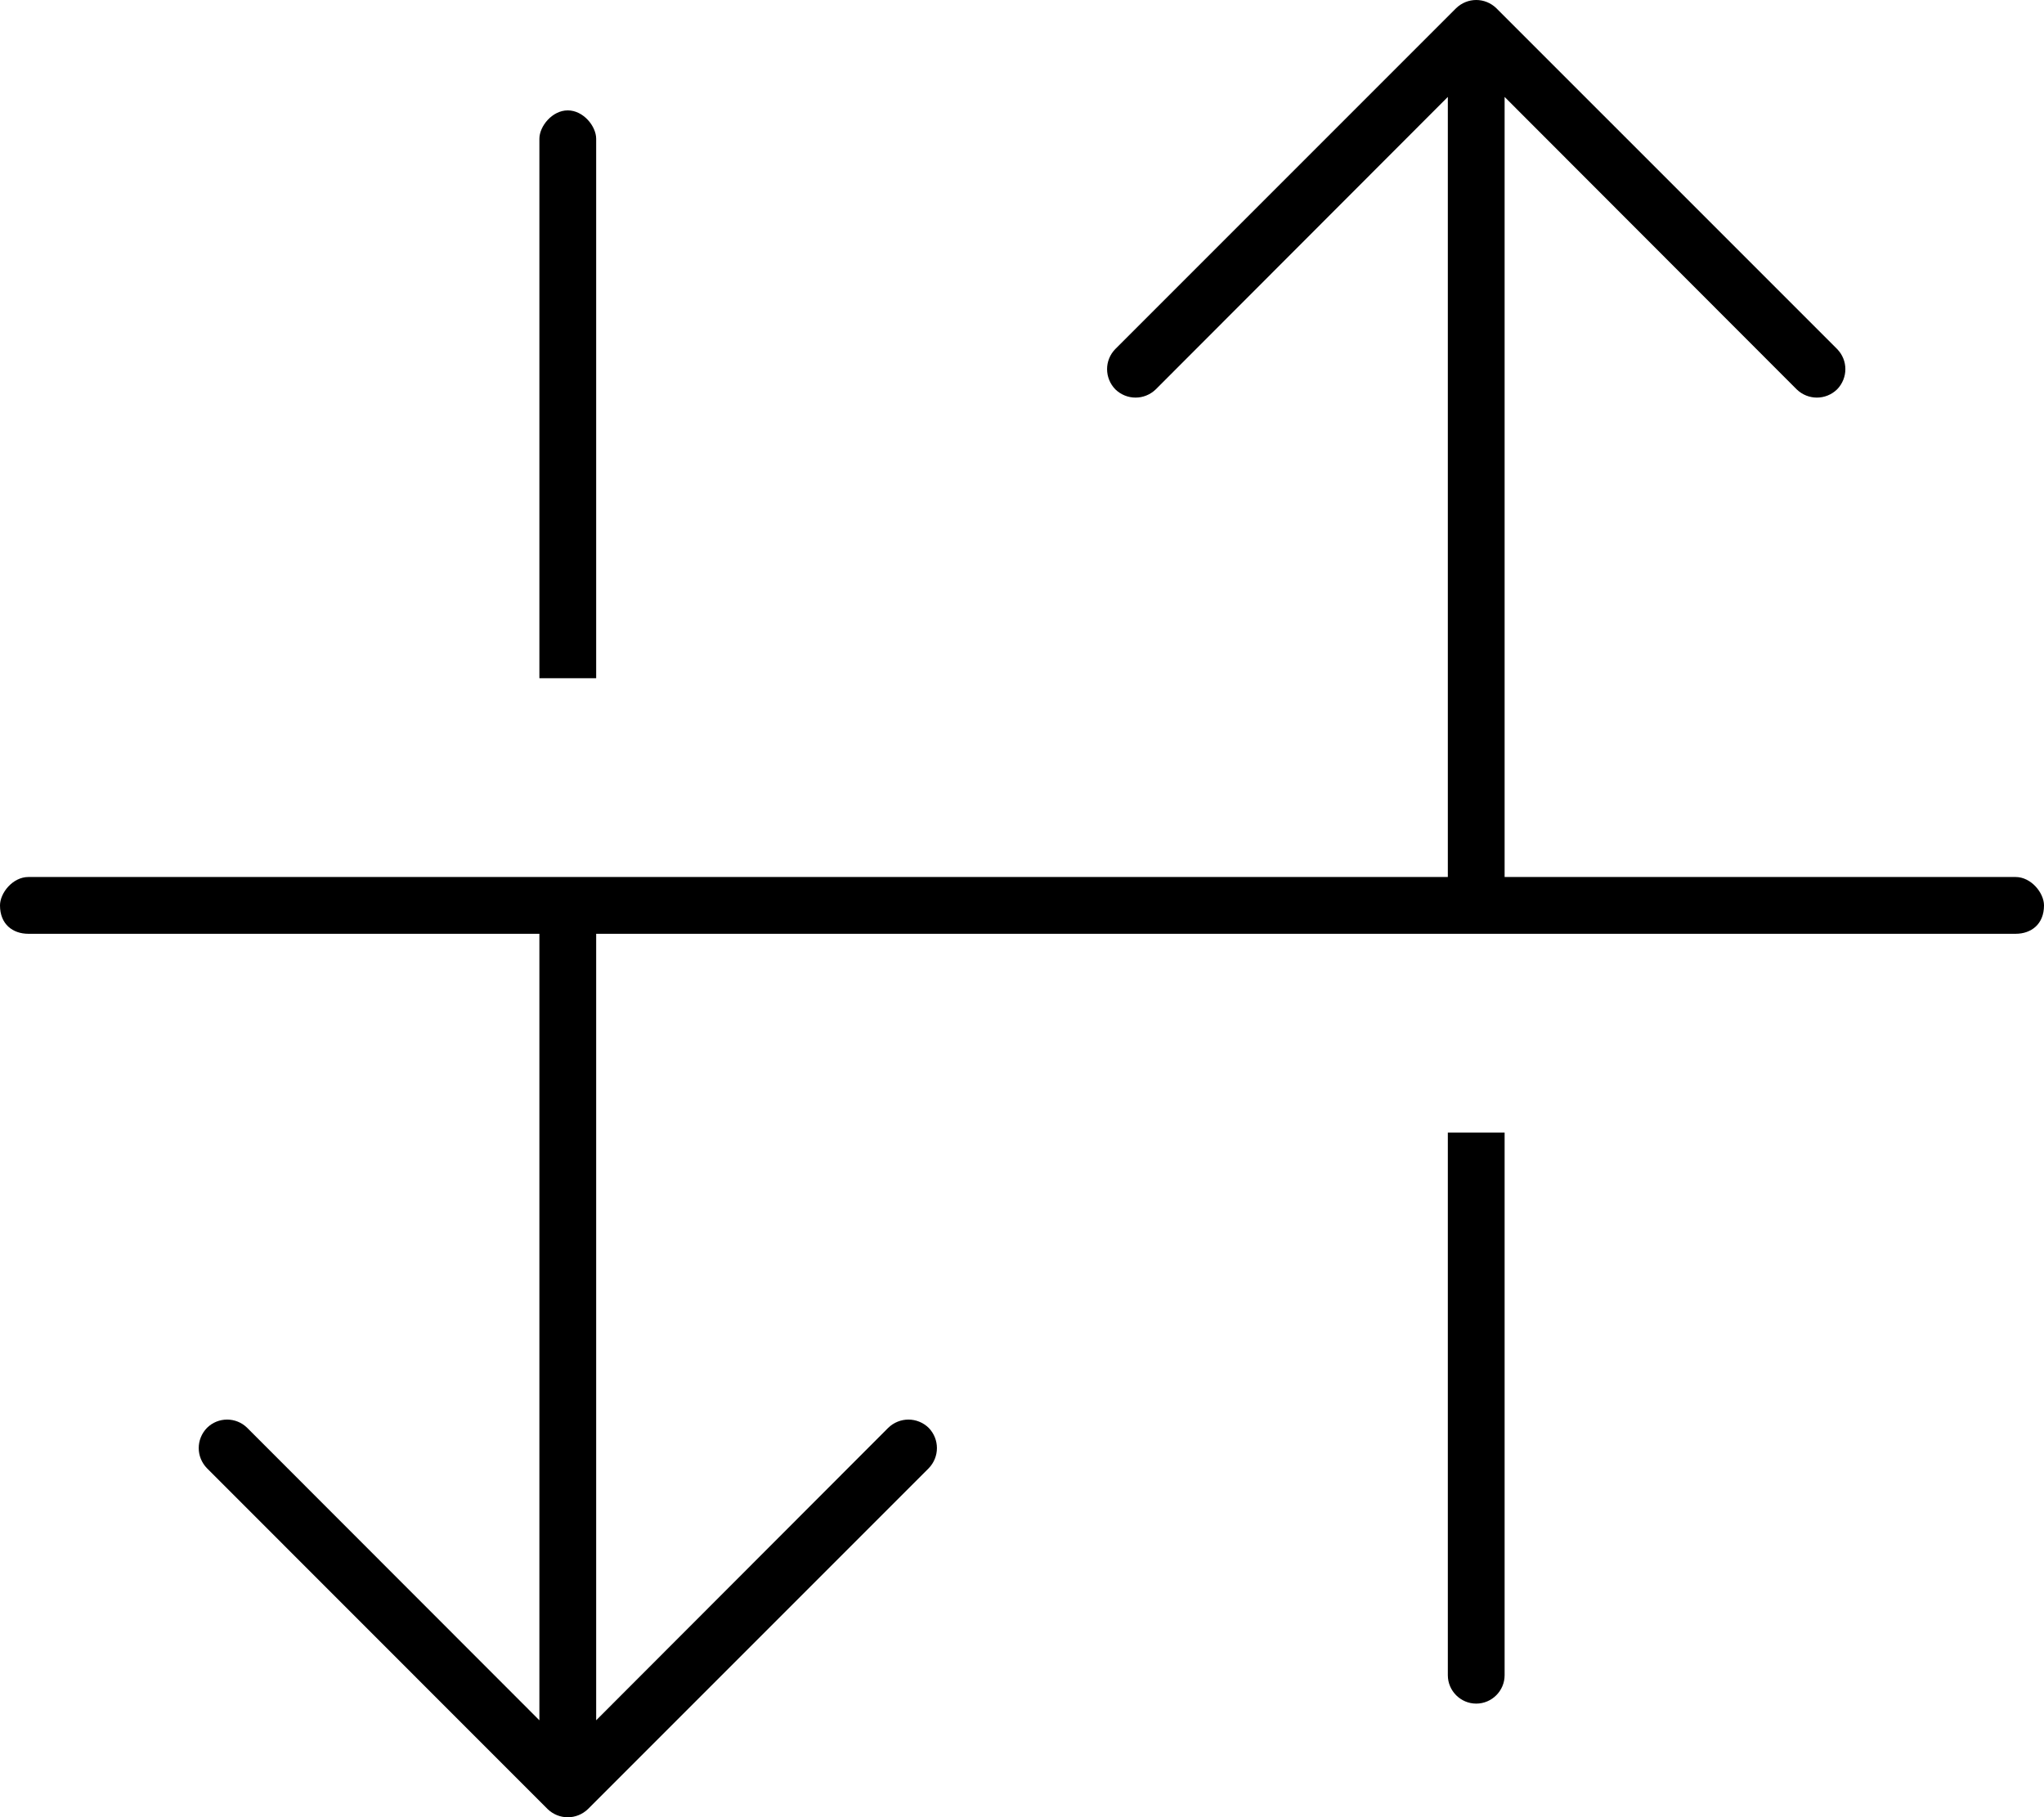 <svg xmlns="http://www.w3.org/2000/svg" viewBox="0 0 576 512"><!--! Font Awesome Pro 6.2.0 by @fontawesome - https://fontawesome.com License - https://fontawesome.com/license (Commercial License) Copyright 2022 Fonticons, Inc. --><path d="M58.34 413.7C55.22 410.5 55.22 405.5 58.34 402.3C61.47 399.2 66.53 399.2 69.66 402.3L152 484.7V263.1H8C3.582 263.1 0 260.4 0 255.1C0 251.6 3.582 247.1 8 247.1H408V27.31L325.7 109.7C322.5 112.8 317.5 112.8 314.3 109.7C311.2 106.5 311.2 101.5 314.3 98.34L410.3 2.343C413.5-.781 418.5-.781 421.7 2.343L517.7 98.34C520.8 101.5 520.8 106.5 517.7 109.7C514.5 112.8 509.5 112.8 506.3 109.7L424 27.31V247.1H568C572.4 247.1 576 251.6 576 255.1C576 260.4 572.4 263.1 568 263.1H168V484.7L250.3 402.3C253.5 399.2 258.5 399.2 261.7 402.3C264.8 405.5 264.8 410.5 261.7 413.7L165.7 509.7C162.5 512.8 157.5 512.8 154.3 509.7L58.34 413.7zM152 39.1C152 35.58 155.6 31.1 160 31.1C164.4 31.1 168 35.58 168 39.1V191.1H152V39.1zM424 319.1V472C424 476.4 420.4 480 416 480C411.6 480 408 476.4 408 472V319.1H424z"/></svg>